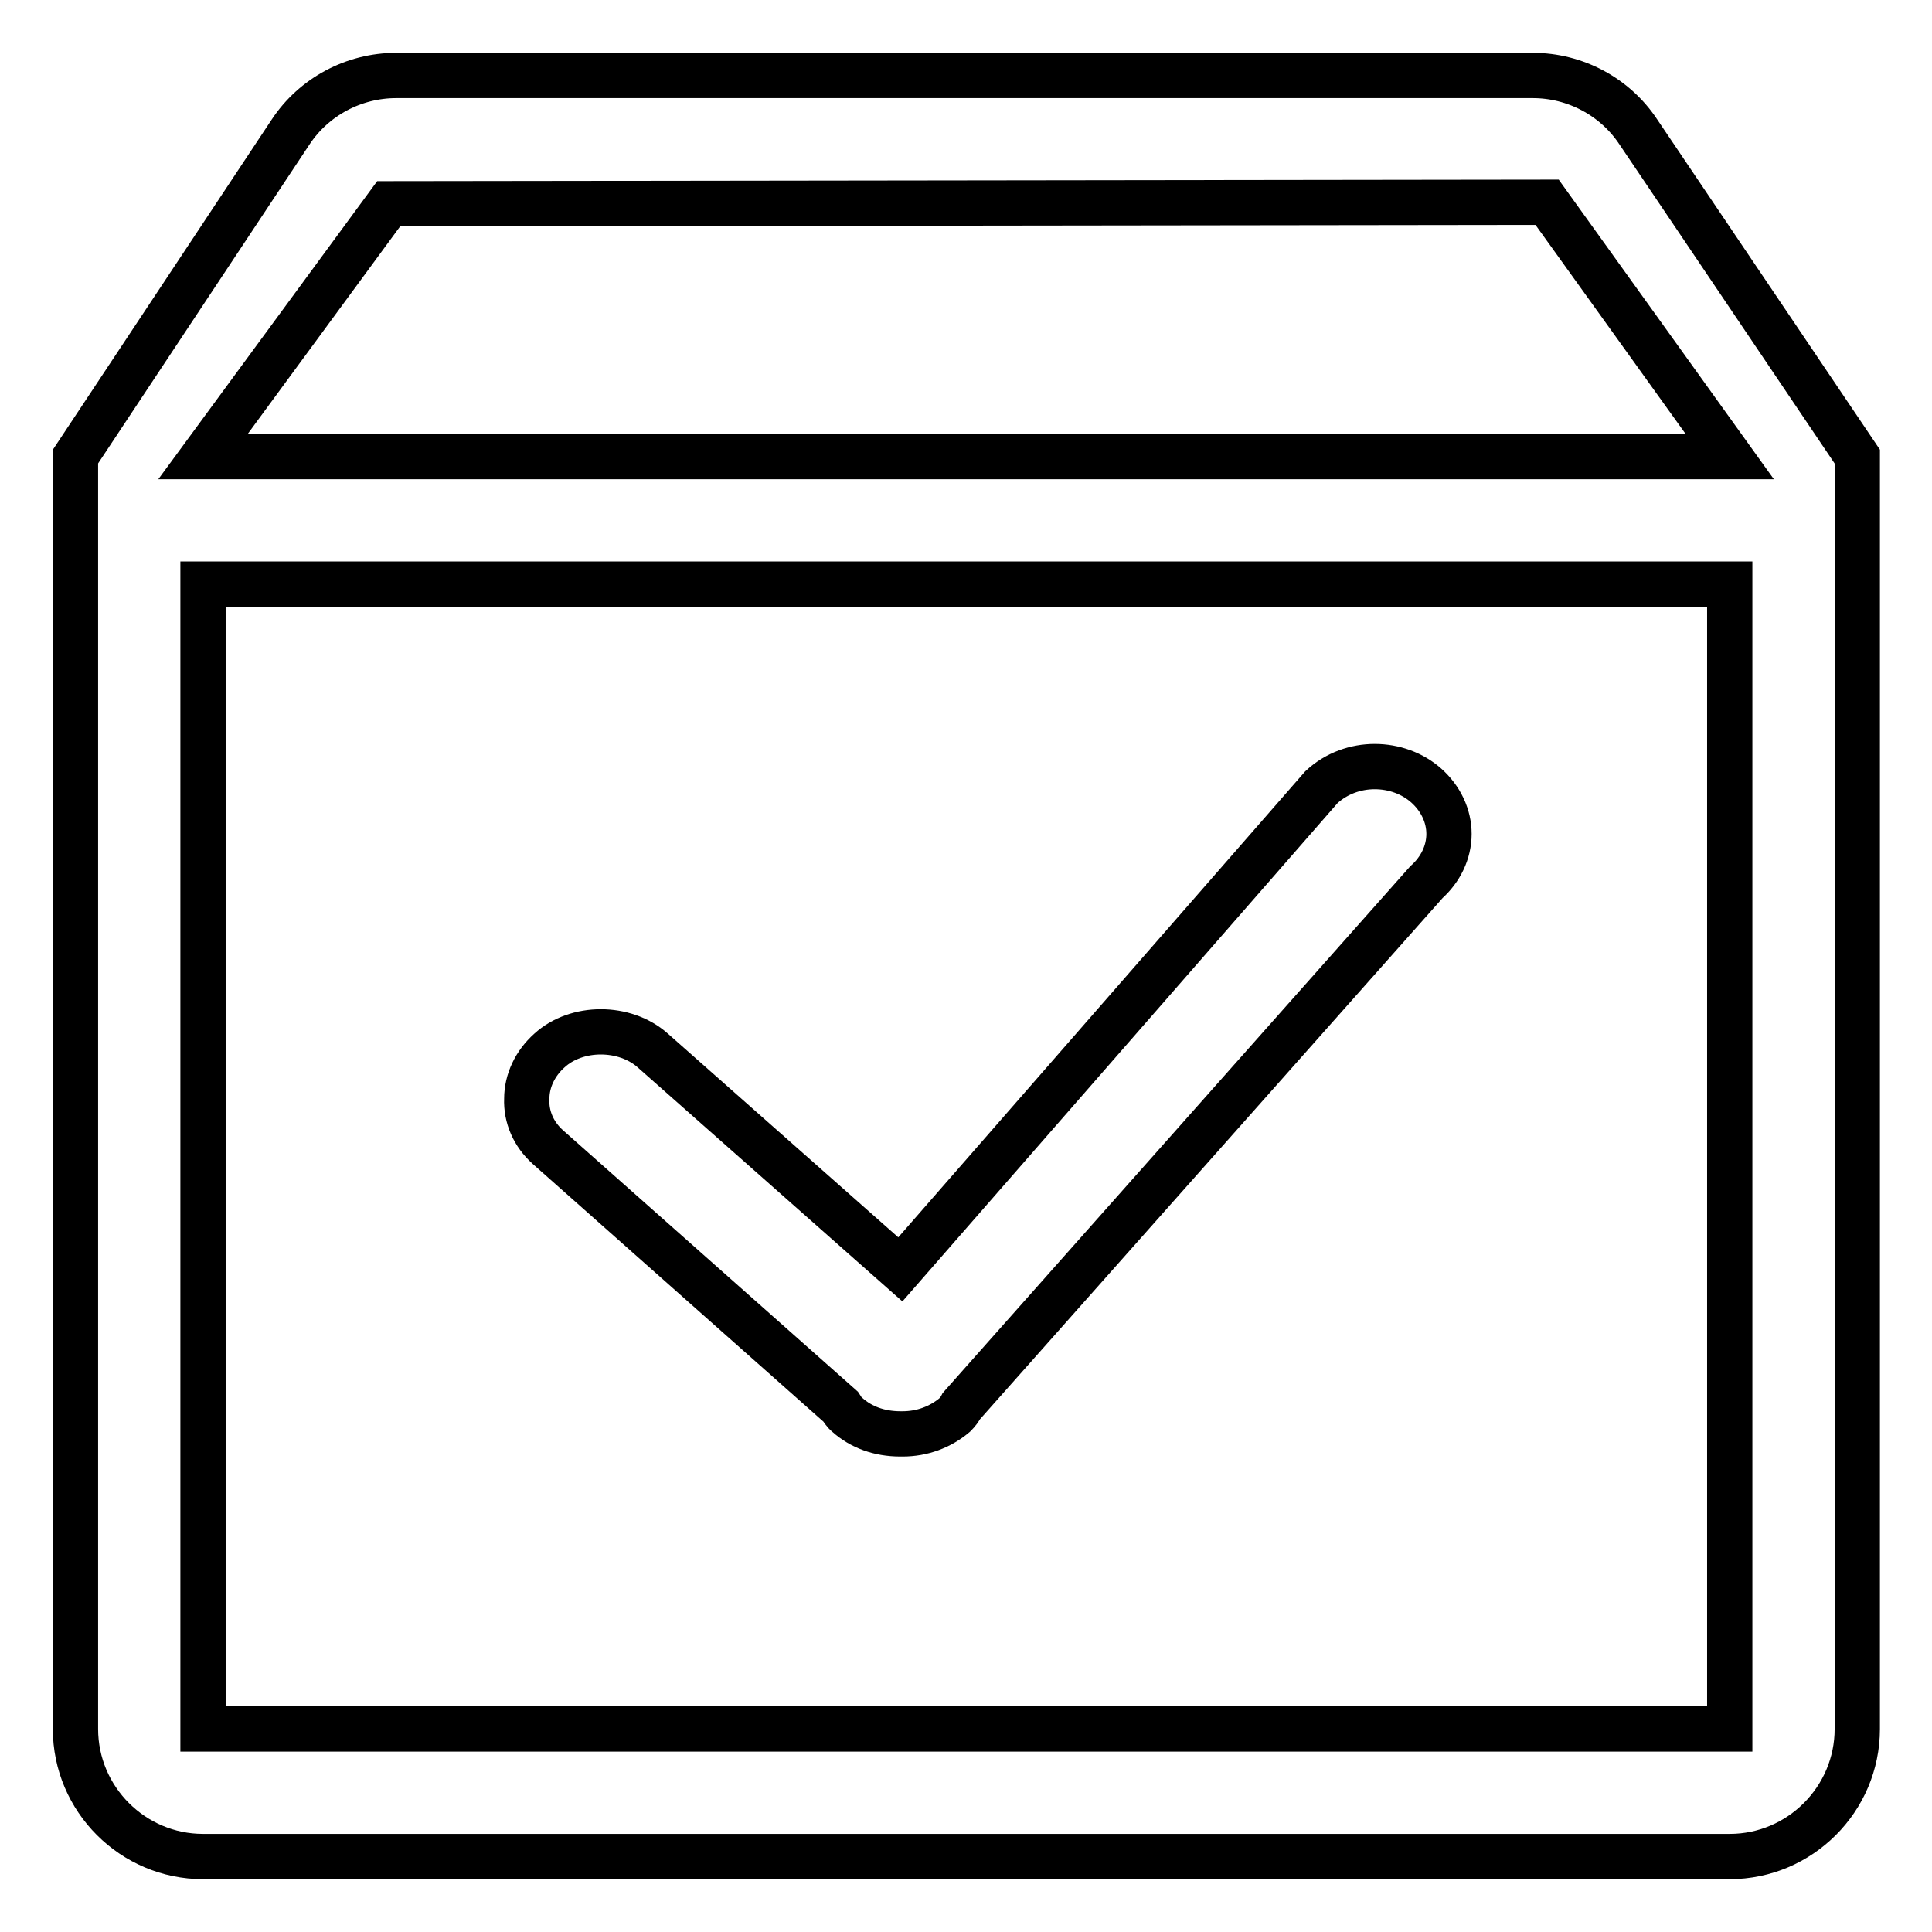 <?xml version="1.0" encoding="utf-8"?>
<!-- Svg Vector Icons : http://www.onlinewebfonts.com/icon -->
<!DOCTYPE svg PUBLIC "-//W3C//DTD SVG 1.1//EN" "http://www.w3.org/Graphics/SVG/1.1/DTD/svg11.dtd">
<svg version="1.1" xmlns="http://www.w3.org/2000/svg" xmlns:xlink="http://www.w3.org/1999/xlink" x="0px" y="0px" viewBox="0 0 256 256" enable-background="new 0 0 256 256" xml:space="preserve">
<g> <path stroke-width="6" fill-opacity="0" stroke="#000000"  d="M72.6,152l38.8,34.4c0.2,0.3,0.4,0.7,0.9,1.1c1.8,1.6,4.2,2.5,7,2.5h0.3c2.6,0,5-0.9,6.9-2.5 c0.4-0.4,0.7-0.8,0.9-1.2l61.6-69.4c1.9-1.7,3-4,3-6.4s-1.1-4.7-3-6.4c-3.7-3.3-9.9-3.5-13.9,0.2l-55.8,63.9l-32.8-29 c-3.7-3.3-10.1-3.3-13.7,0c-1.9,1.7-3,4-3,6.4C69.7,148,70.7,150.3,72.6,152z M217.1,17.5c-3.1-4.7-8.4-7.5-14-7.5H52.5 c-5.6,0-10.9,2.8-14,7.5L10,60.5v168.6c0,9.3,7.6,16.9,16.9,16.9h202.3c9.3,0,16.9-7.6,16.9-16.9V60.5L217.1,17.5z M229.1,229.1 H26.9V77.4h202.3V229.1z M26.9,60.5L51.5,27L205,26.8l24.2,33.7H26.9z"/></g>
</svg>